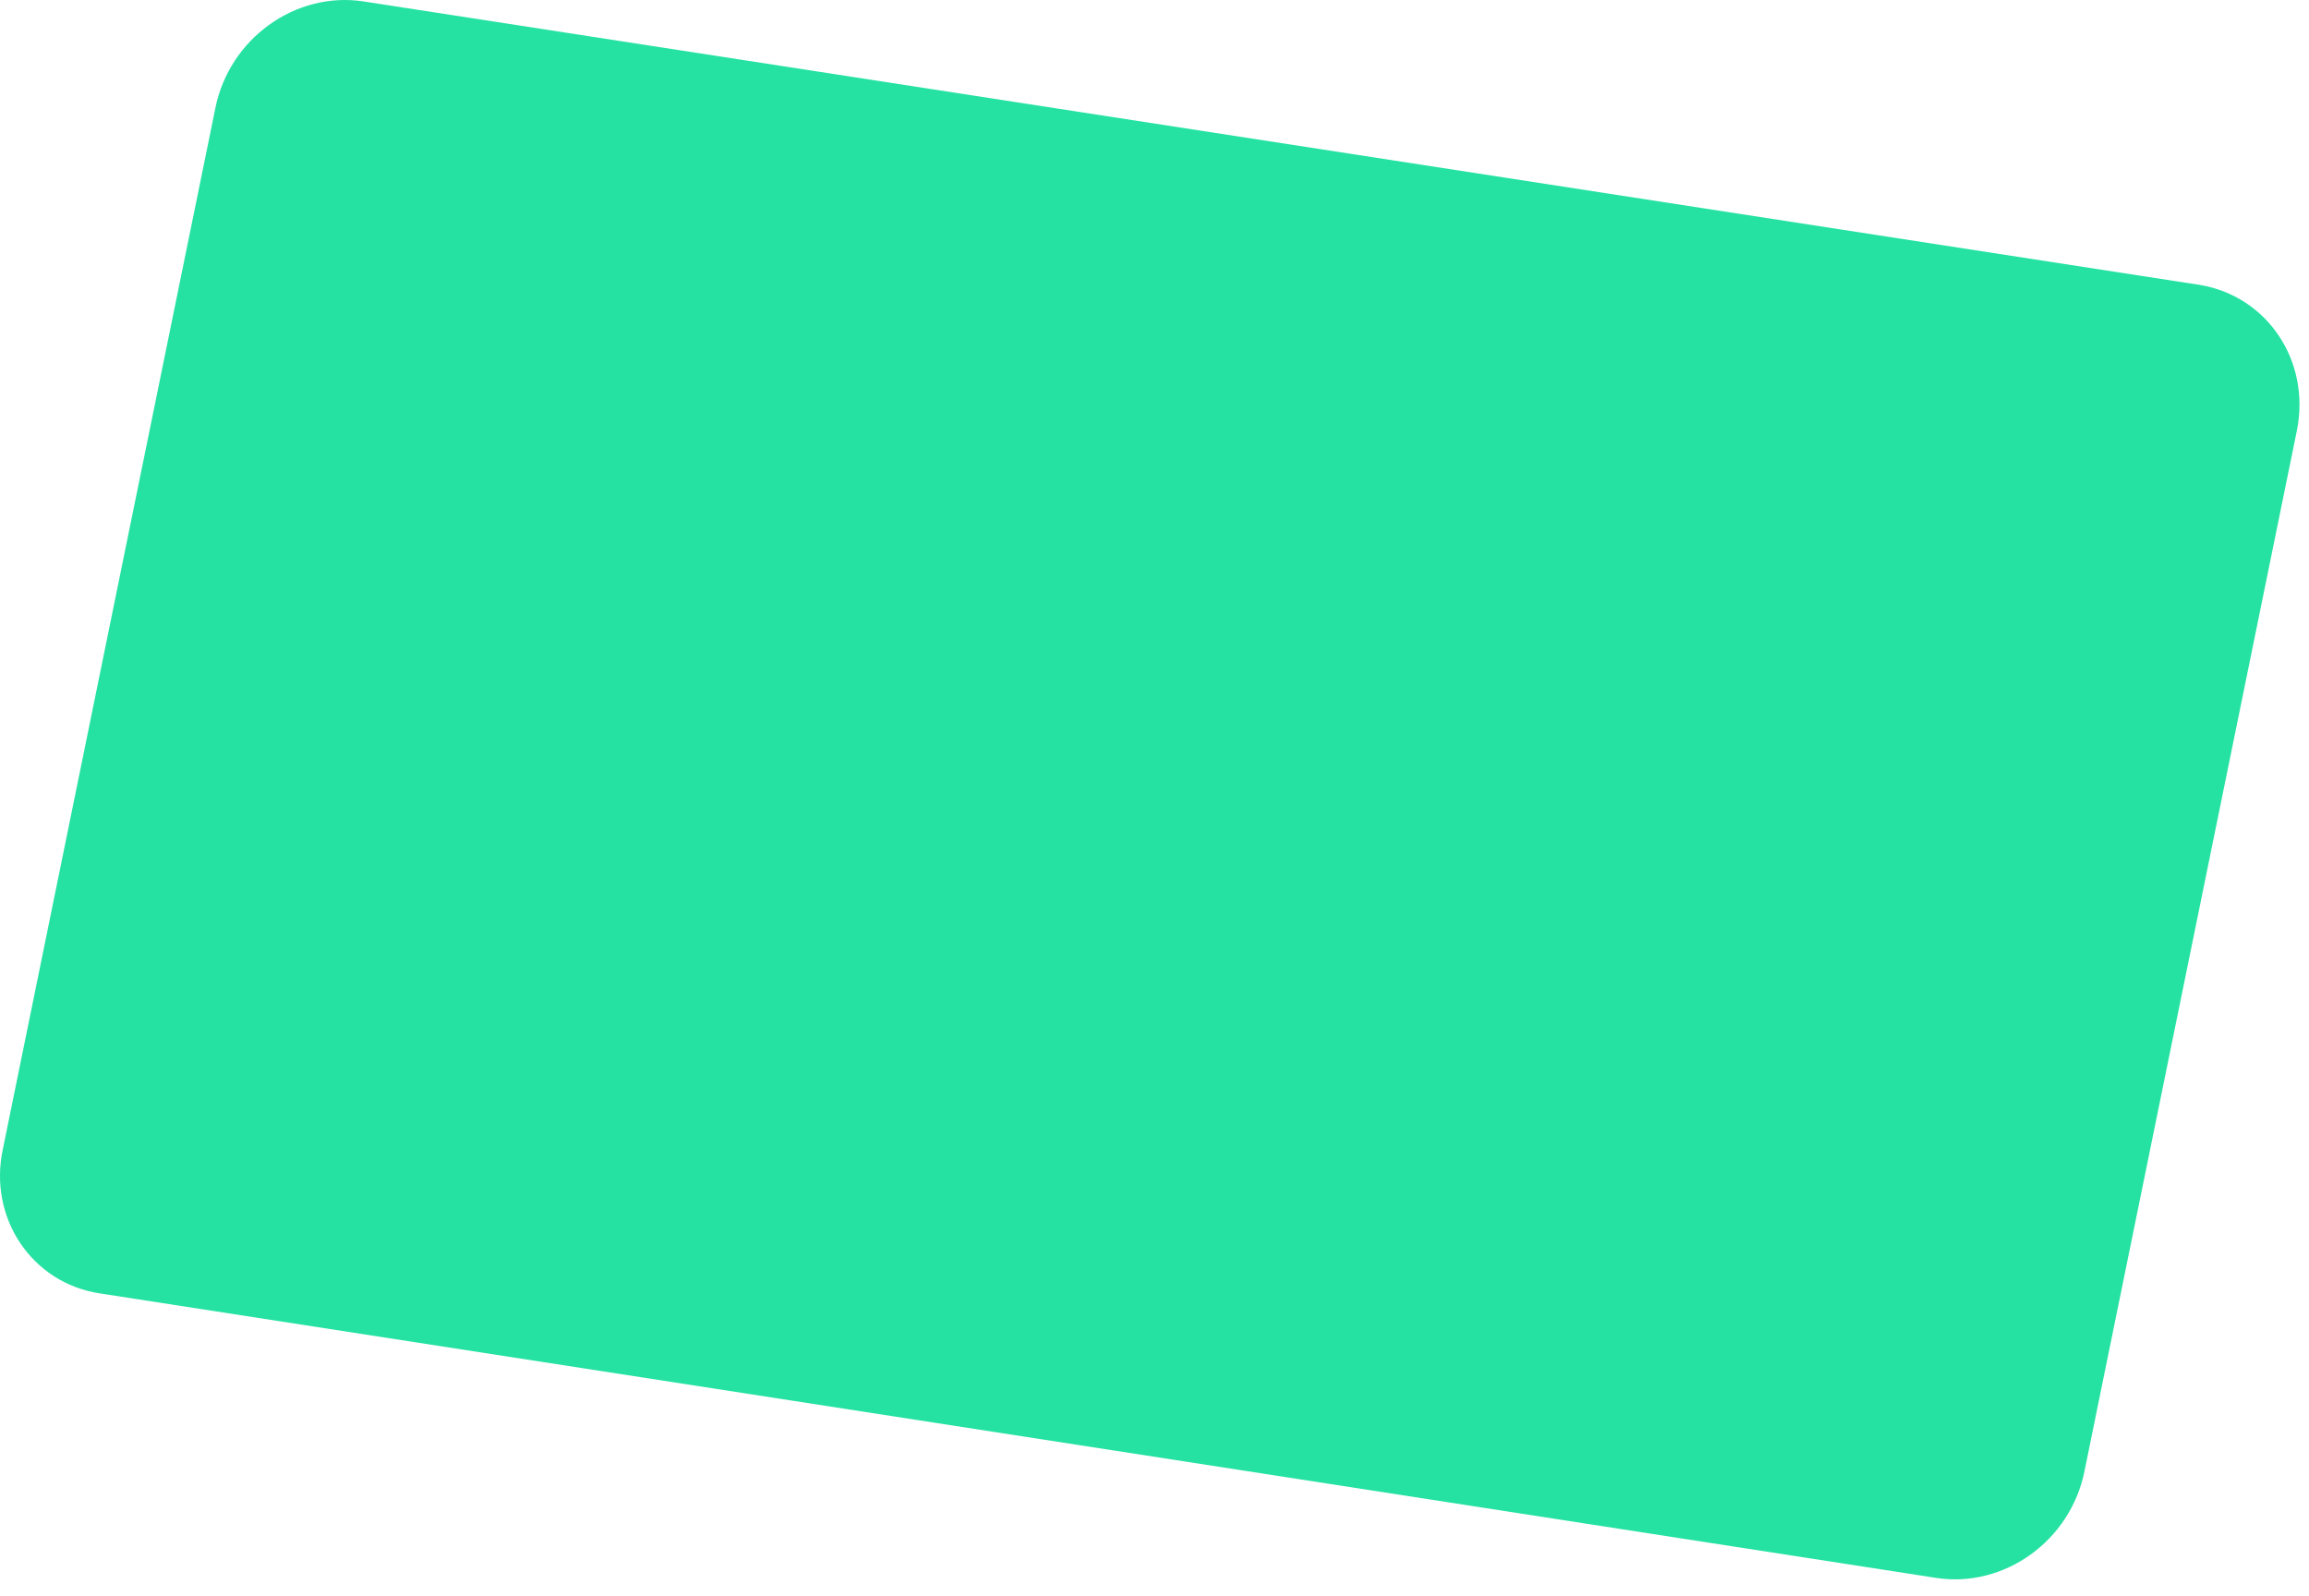 <?xml version="1.0" encoding="utf-8"?>
<svg xmlns="http://www.w3.org/2000/svg" fill="none" height="100%" overflow="visible" preserveAspectRatio="none" style="display: block;" viewBox="0 0 123 85" width="100%">
<path d="M5.312 68.897L103.147 84.055C106.779 84.608 110.305 82.064 111.042 78.357L122.357 22.924C123.093 19.217 120.778 15.787 117.199 15.179L19.364 0.076C15.732 -0.478 12.206 2.067 11.469 5.774L0.154 61.207C-0.635 64.858 1.681 68.344 5.312 68.897Z" fill="#25E2A3" id="Vector"/>
</svg>
